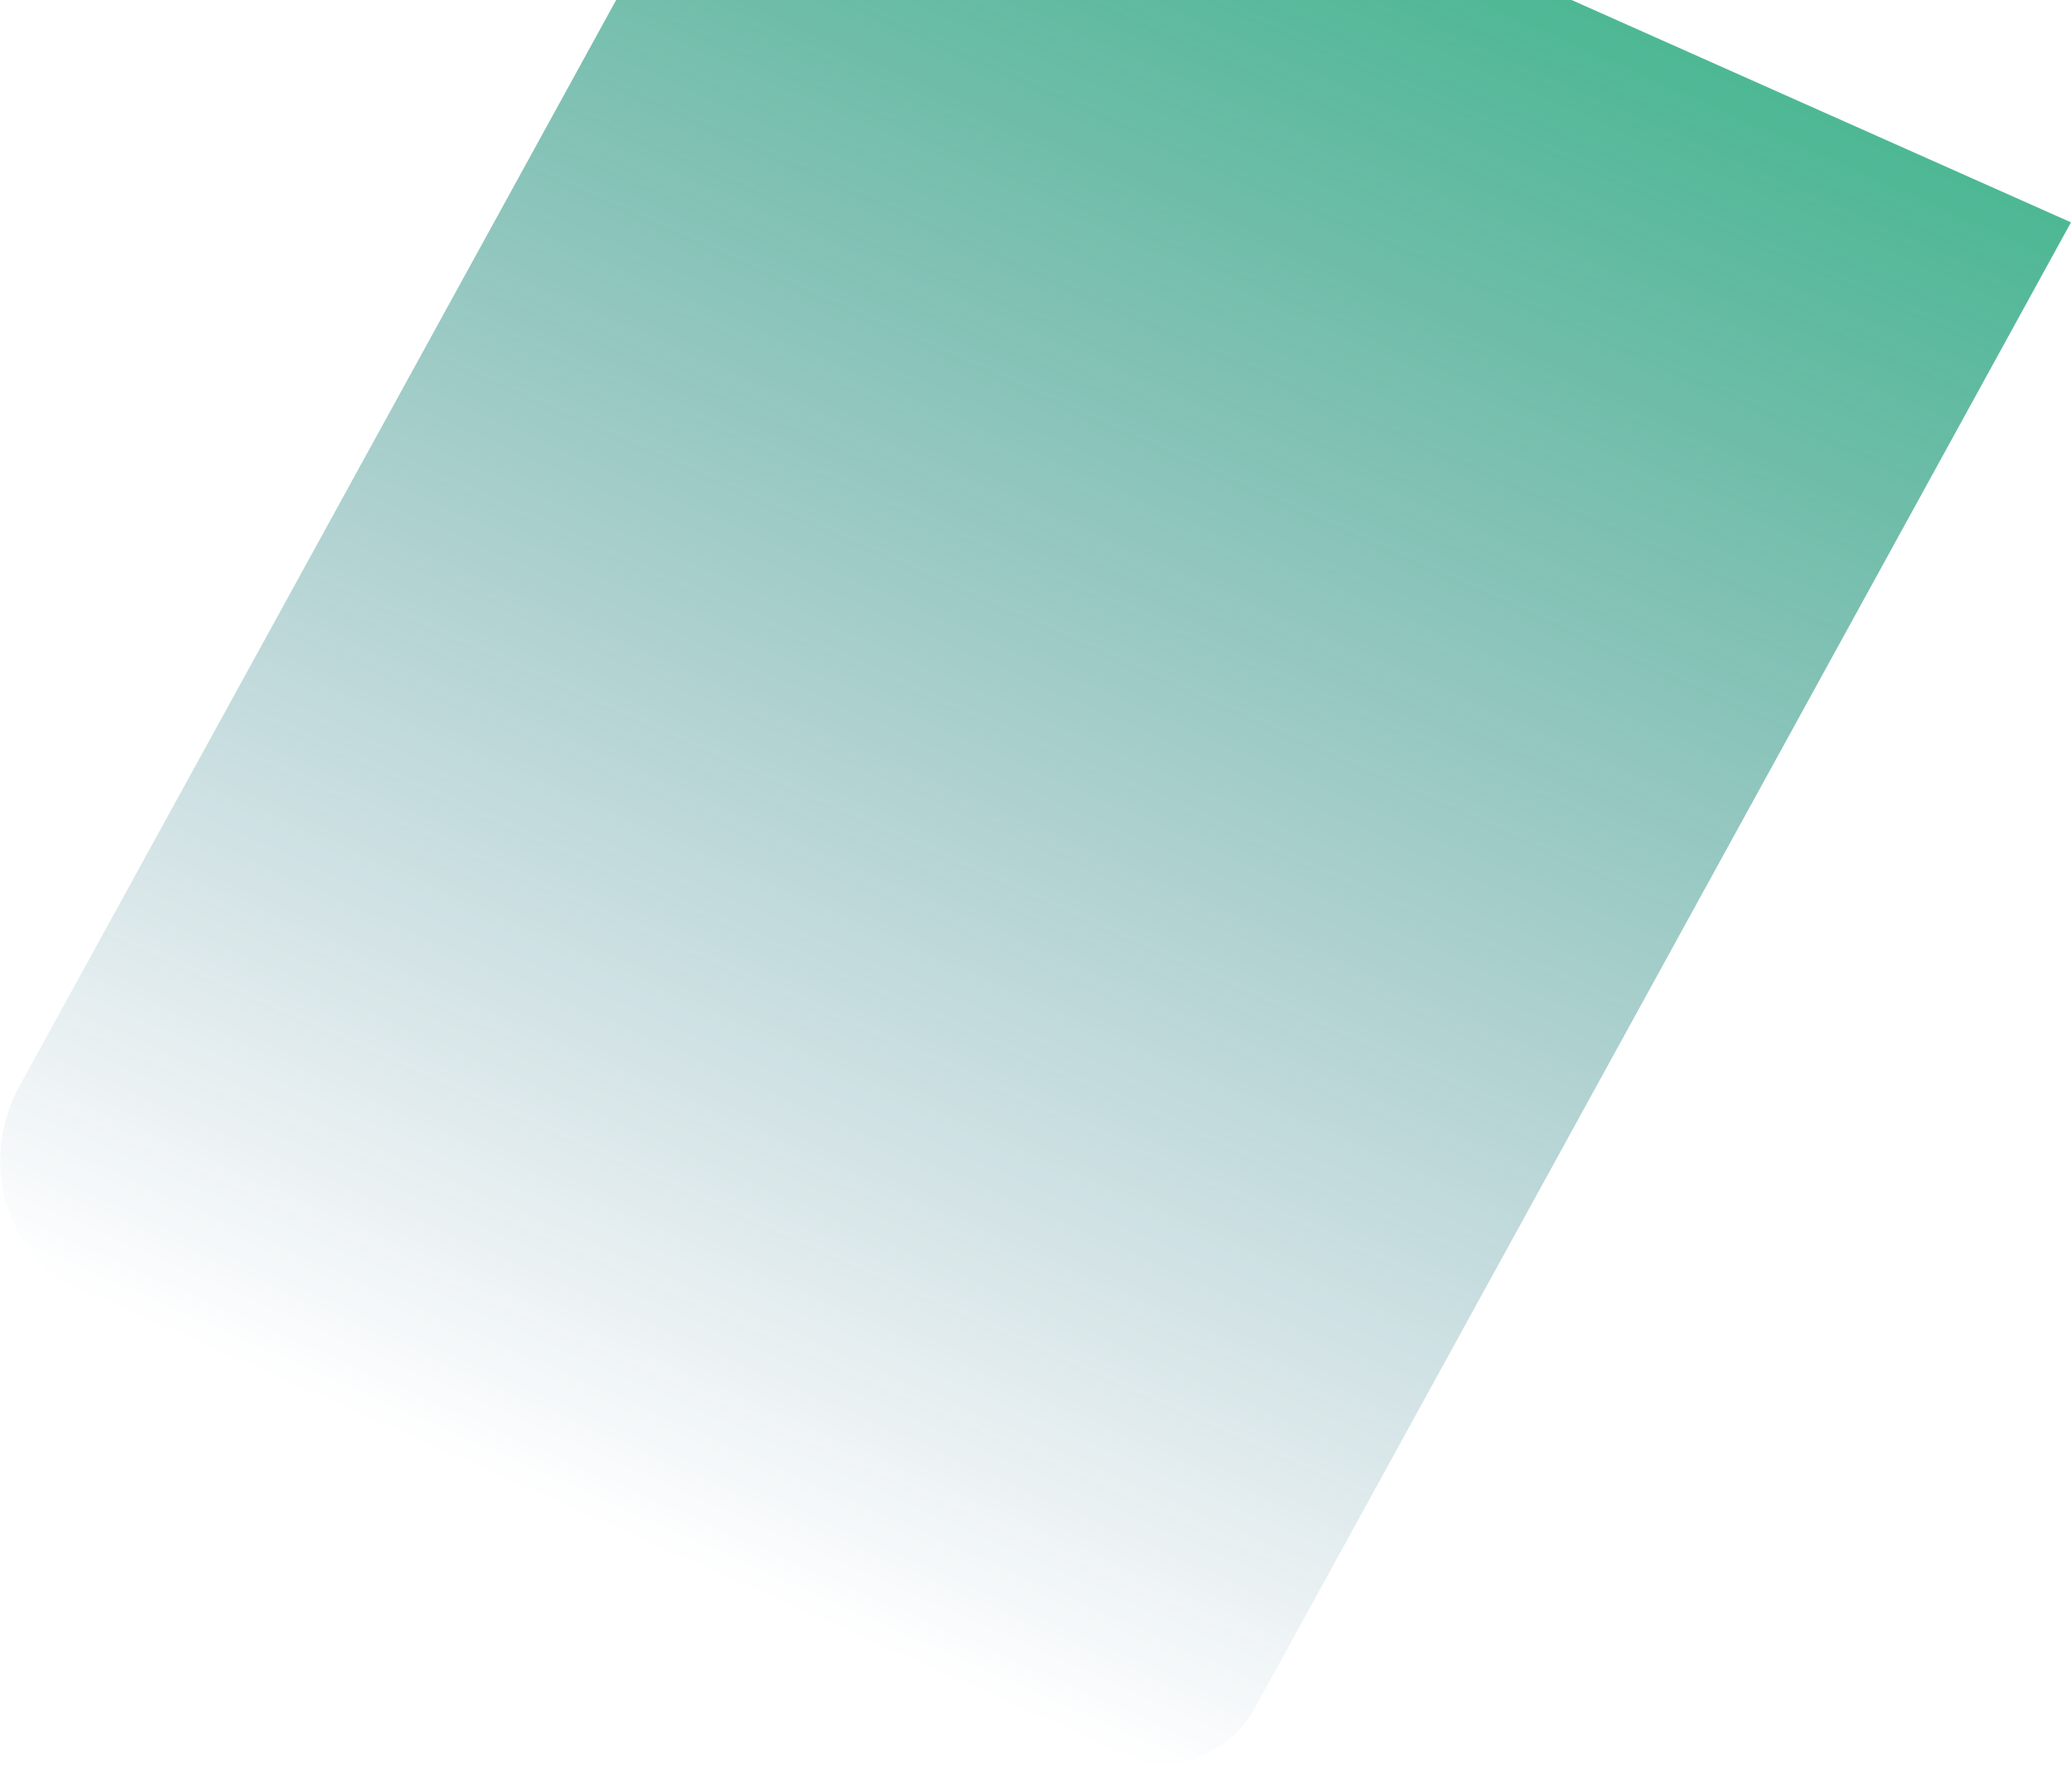 <svg width="1239" height="1055" viewBox="0 0 1239 1055" fill="none" xmlns="http://www.w3.org/2000/svg">
<path d="M480.728 -204.324L1238.39 132.925L749.935 1021.8C734.242 1050.36 697.388 1062.77 667.619 1049.52L55.212 776.924C4.756 754.465 -14.585 697.022 12.013 648.62L480.728 -204.324Z" fill="url(#paint0_linear_0_6)" fill-opacity="0.7"/>
<defs>
<linearGradient id="paint0_linear_0_6" x1="859.561" y1="-35.7" x2="424.653" y2="941.368" gradientUnits="userSpaceOnUse">
<stop stop-color="#019966"/>
<stop offset="1" stop-color="#095073" stop-opacity="0"/>
</linearGradient>
</defs>
</svg>